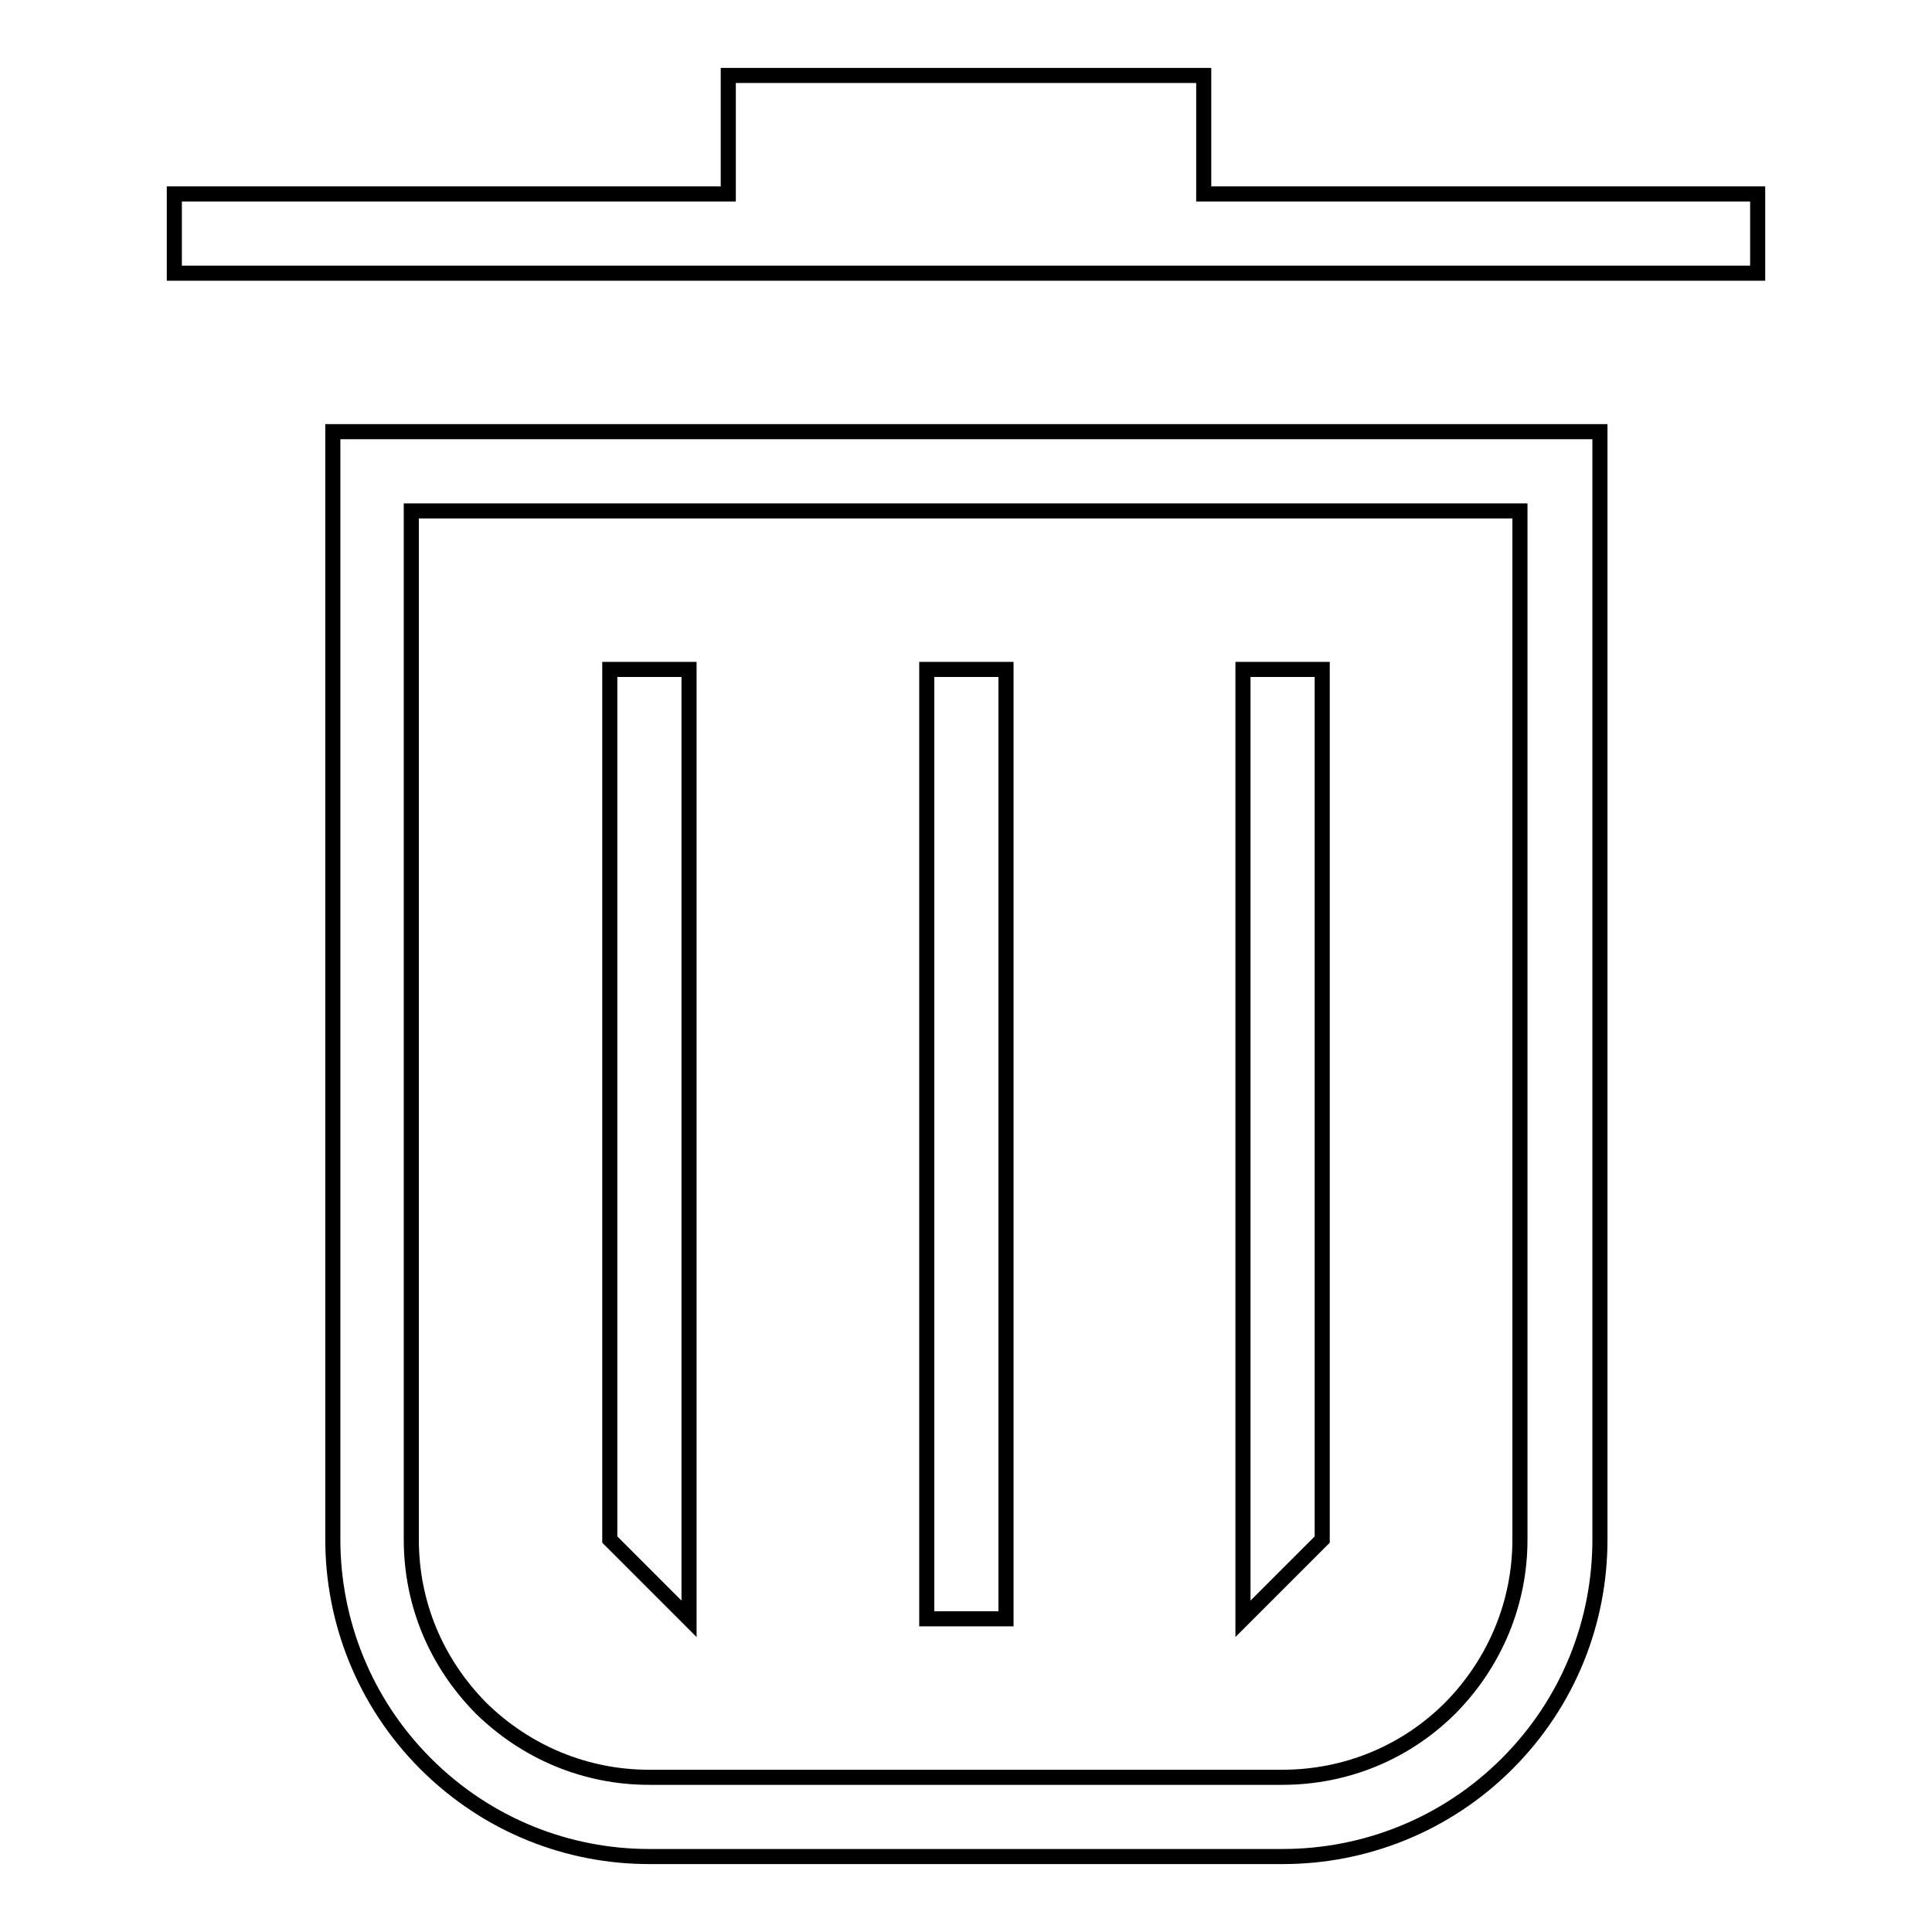 <?xml version="1.0" encoding="utf-8"?>
<!-- Svg Vector Icons : http://www.onlinewebfonts.com/icon -->
<!DOCTYPE svg PUBLIC "-//W3C//DTD SVG 1.1//EN" "http://www.w3.org/Graphics/SVG/1.1/DTD/svg11.dtd">
<svg version="1.1" xmlns="http://www.w3.org/2000/svg" xmlns:xlink="http://www.w3.org/1999/xlink" x="0px" y="0px" viewBox="0 0 256 256" enable-background="new 0 0 256 256" xml:space="preserve">
<g> <path stroke-width="2" fill-opacity="0" stroke="#000000"  d="M44.1,204c0,10.7,4.1,21.5,12.3,29.7C64.6,241.9,75.3,246,86,246H170c10.7,0,21.5-4.1,29.7-12.3 c8.2-8.2,12.3-18.9,12.3-29.7V57.2H44.1V204z M54.6,67.7h146.8V204c0,8.4-3.3,16.3-9.2,22.3c-5.9,5.9-13.8,9.2-22.3,9.2H86 c-8.4,0-16.3-3.3-22.3-9.2c-5.9-6-9.2-13.8-9.2-22.3V67.7z M159.5,25.7V10H96.5v15.7H23.1v10.5h209.8V25.7H159.5z"/> <path stroke-width="2" fill-opacity="0" stroke="#000000"  d="M122.8,88.7h10.5v125.8h-10.5V88.7z M175.2,88.7h-10.5v125.8l10.5-10.5V88.7z M91.3,88.7H80.8V204 l10.5,10.5V88.7z"/></g>
</svg>